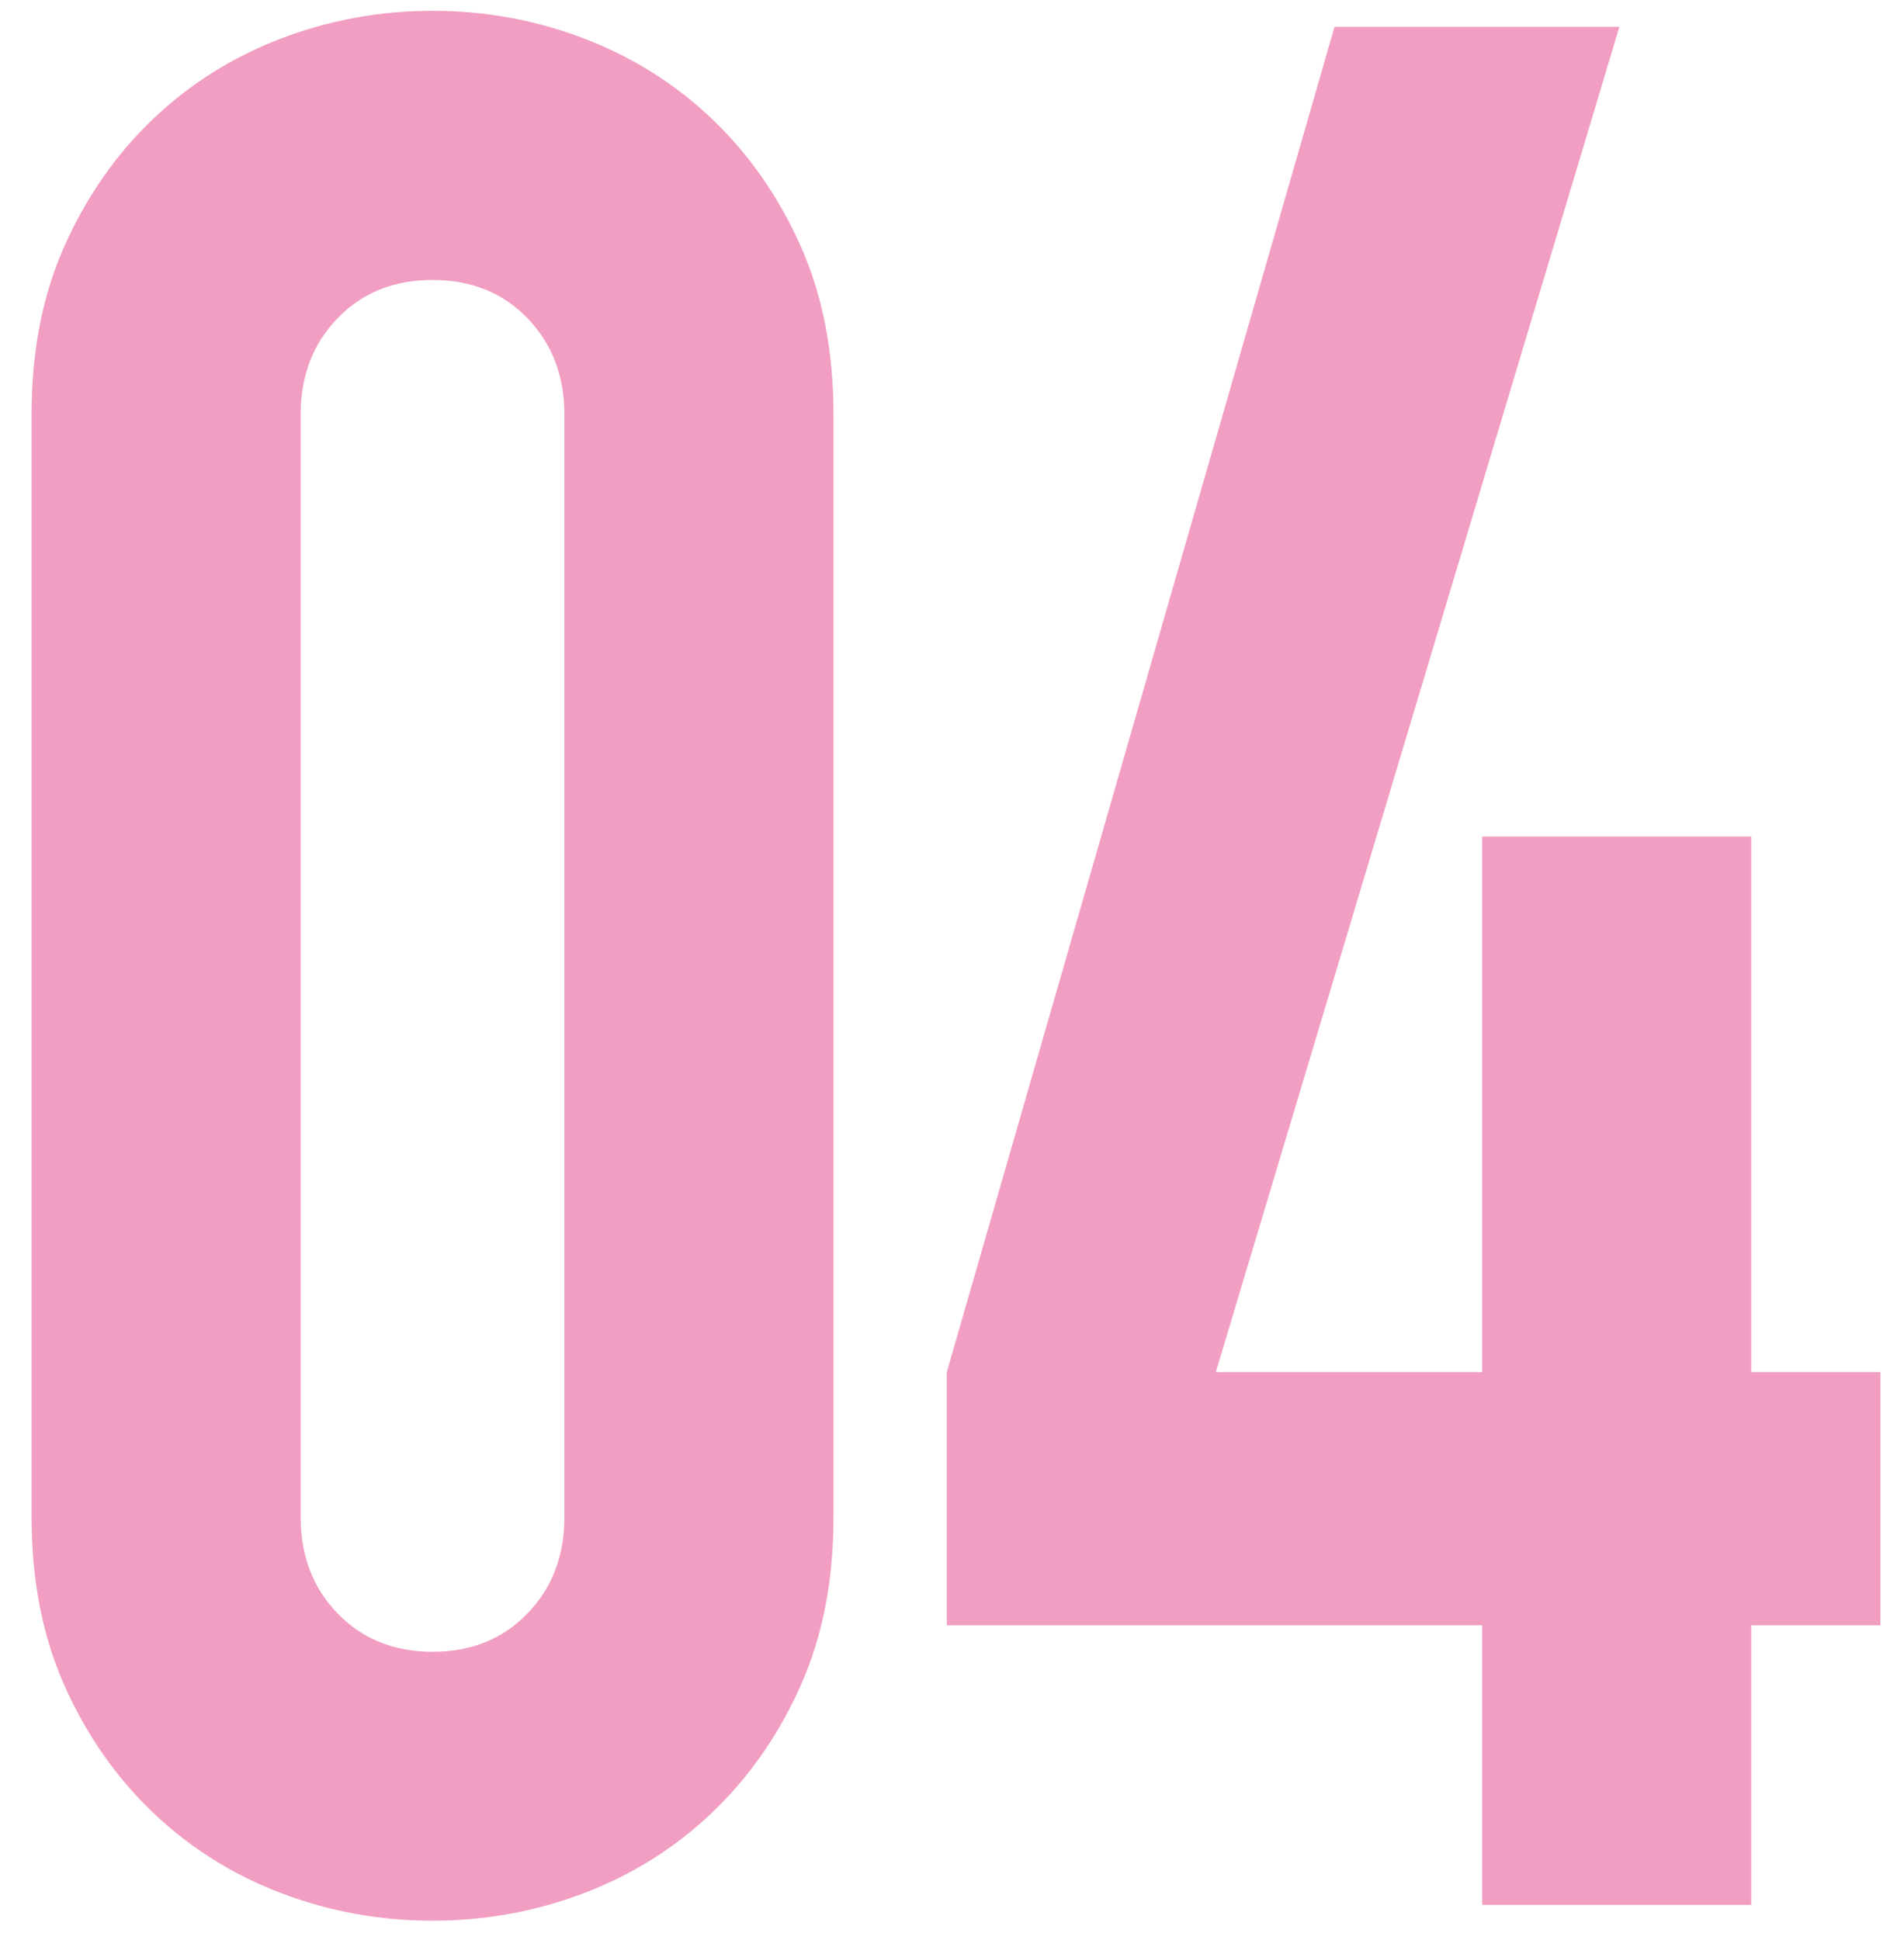 <?xml version="1.0" encoding="utf-8"?>
<!-- Generator: Adobe Illustrator 16.0.0, SVG Export Plug-In . SVG Version: 6.00 Build 0)  -->
<!DOCTYPE svg PUBLIC "-//W3C//DTD SVG 1.1//EN" "http://www.w3.org/Graphics/SVG/1.1/DTD/svg11.dtd">
<svg version="1.1" id="レイヤー_1" xmlns="http://www.w3.org/2000/svg" xmlns:xlink="http://www.w3.org/1999/xlink" x="0px"
	 y="0px" width="30px" height="30.562px" viewBox="0 0 30 30.562" enable-background="new 0 0 30 30.562" xml:space="preserve">
<g>
	<path fill="#F19EC2" d="M0.498,6.53c0-0.997,0.172-1.884,0.52-2.659c0.346-0.774,0.81-1.439,1.392-1.995
		c0.582-0.554,1.253-0.977,2.016-1.268c0.762-0.291,1.558-0.438,2.389-0.438c0.832,0,1.627,0.146,2.39,0.438
		c0.762,0.291,1.434,0.714,2.016,1.268c0.582,0.556,1.045,1.221,1.392,1.995c0.346,0.775,0.52,1.662,0.52,2.659v17.371
		c0,0.998-0.173,1.885-0.52,2.66c-0.347,0.775-0.81,1.439-1.392,1.995c-0.582,0.554-1.254,0.977-2.016,1.268
		c-0.762,0.29-1.558,0.436-2.39,0.436c-0.831,0-1.627-0.146-2.389-0.436c-0.763-0.291-1.434-0.714-2.016-1.268
		c-0.582-0.556-1.046-1.22-1.392-1.995c-0.347-0.775-0.52-1.662-0.52-2.66V6.53z M4.737,23.901c0,0.609,0.193,1.116,0.582,1.518
		c0.387,0.401,0.886,0.604,1.496,0.604s1.108-0.201,1.496-0.604c0.388-0.4,0.582-0.906,0.582-1.518V6.53
		c0-0.608-0.194-1.114-0.582-1.517C7.922,4.612,7.424,4.411,6.814,4.411S5.706,4.612,5.319,5.014C4.93,5.416,4.737,5.922,4.737,6.53
		V23.901z"/>
	<path fill="#F19EC2" d="M23.354,30.01v-4.404h-8.436v-3.989l6.109-21.194h4.488l-6.358,21.194h4.196V13.18h4.24v8.437h2.035v3.989
		h-2.035v4.404H23.354z"/>
</g>
</svg>
